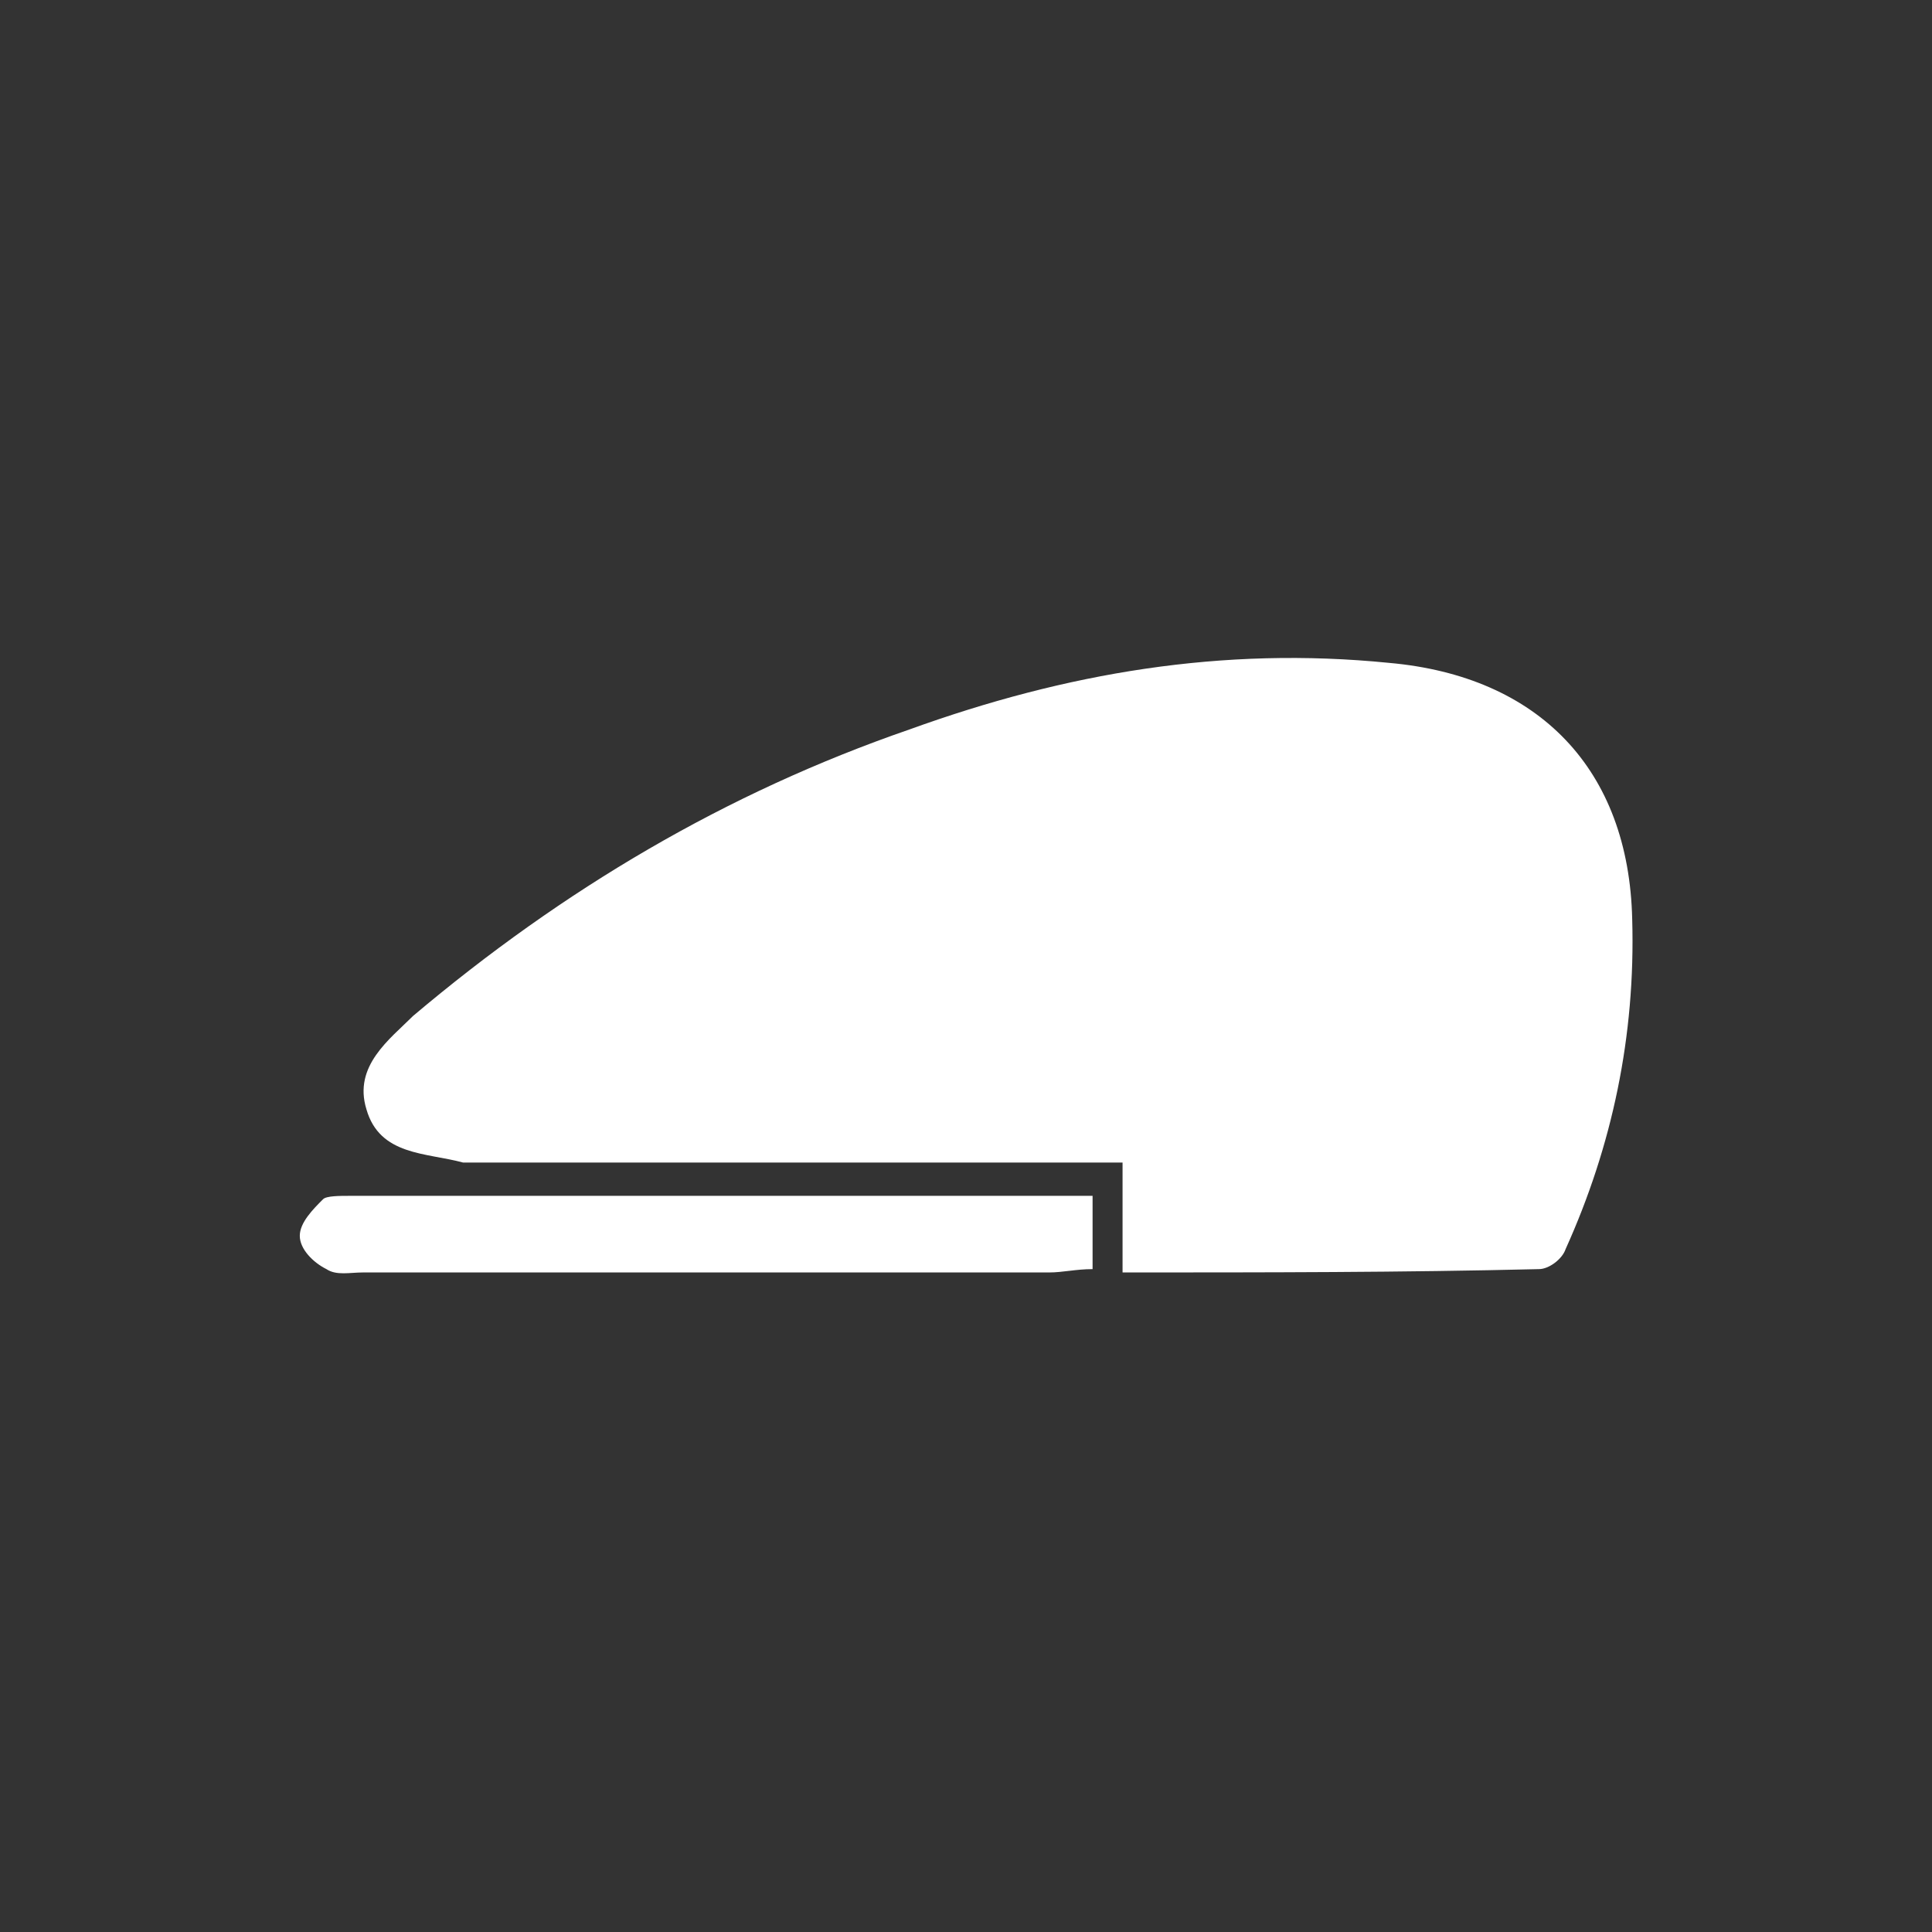 <svg xmlns="http://www.w3.org/2000/svg" width="58" height="58" viewBox="0 0 58 58"><rect x="0" y="0" width="58" height="58" fill="#333333" stroke="none"/><g fill="#fff"><path d="M33.7 38.2v-3.3h-19.8c-1.1-.3-2.5-.2-2.9-1.6-.4-1.3.7-2.1 1.4-2.8 4.5-3.8 9.4-6.7 14.9-8.6 4.7-1.7 9.4-2.5 14.4-2 4.5.4 7.2 3.2 7.3 7.7.1 3.5-.6 6.8-2 9.9-.1.3-.5.6-.8.6-4.1.1-8.2.1-12.5.1zM32.8 35.9v2.2c-.5 0-.9.1-1.3.1h-20.6c-.4 0-.8.1-1.1-.1-.4-.2-.8-.6-.8-1s.4-.8.7-1.1c.1-.1.5-.1.8-.1h22.3z"/></g></svg>